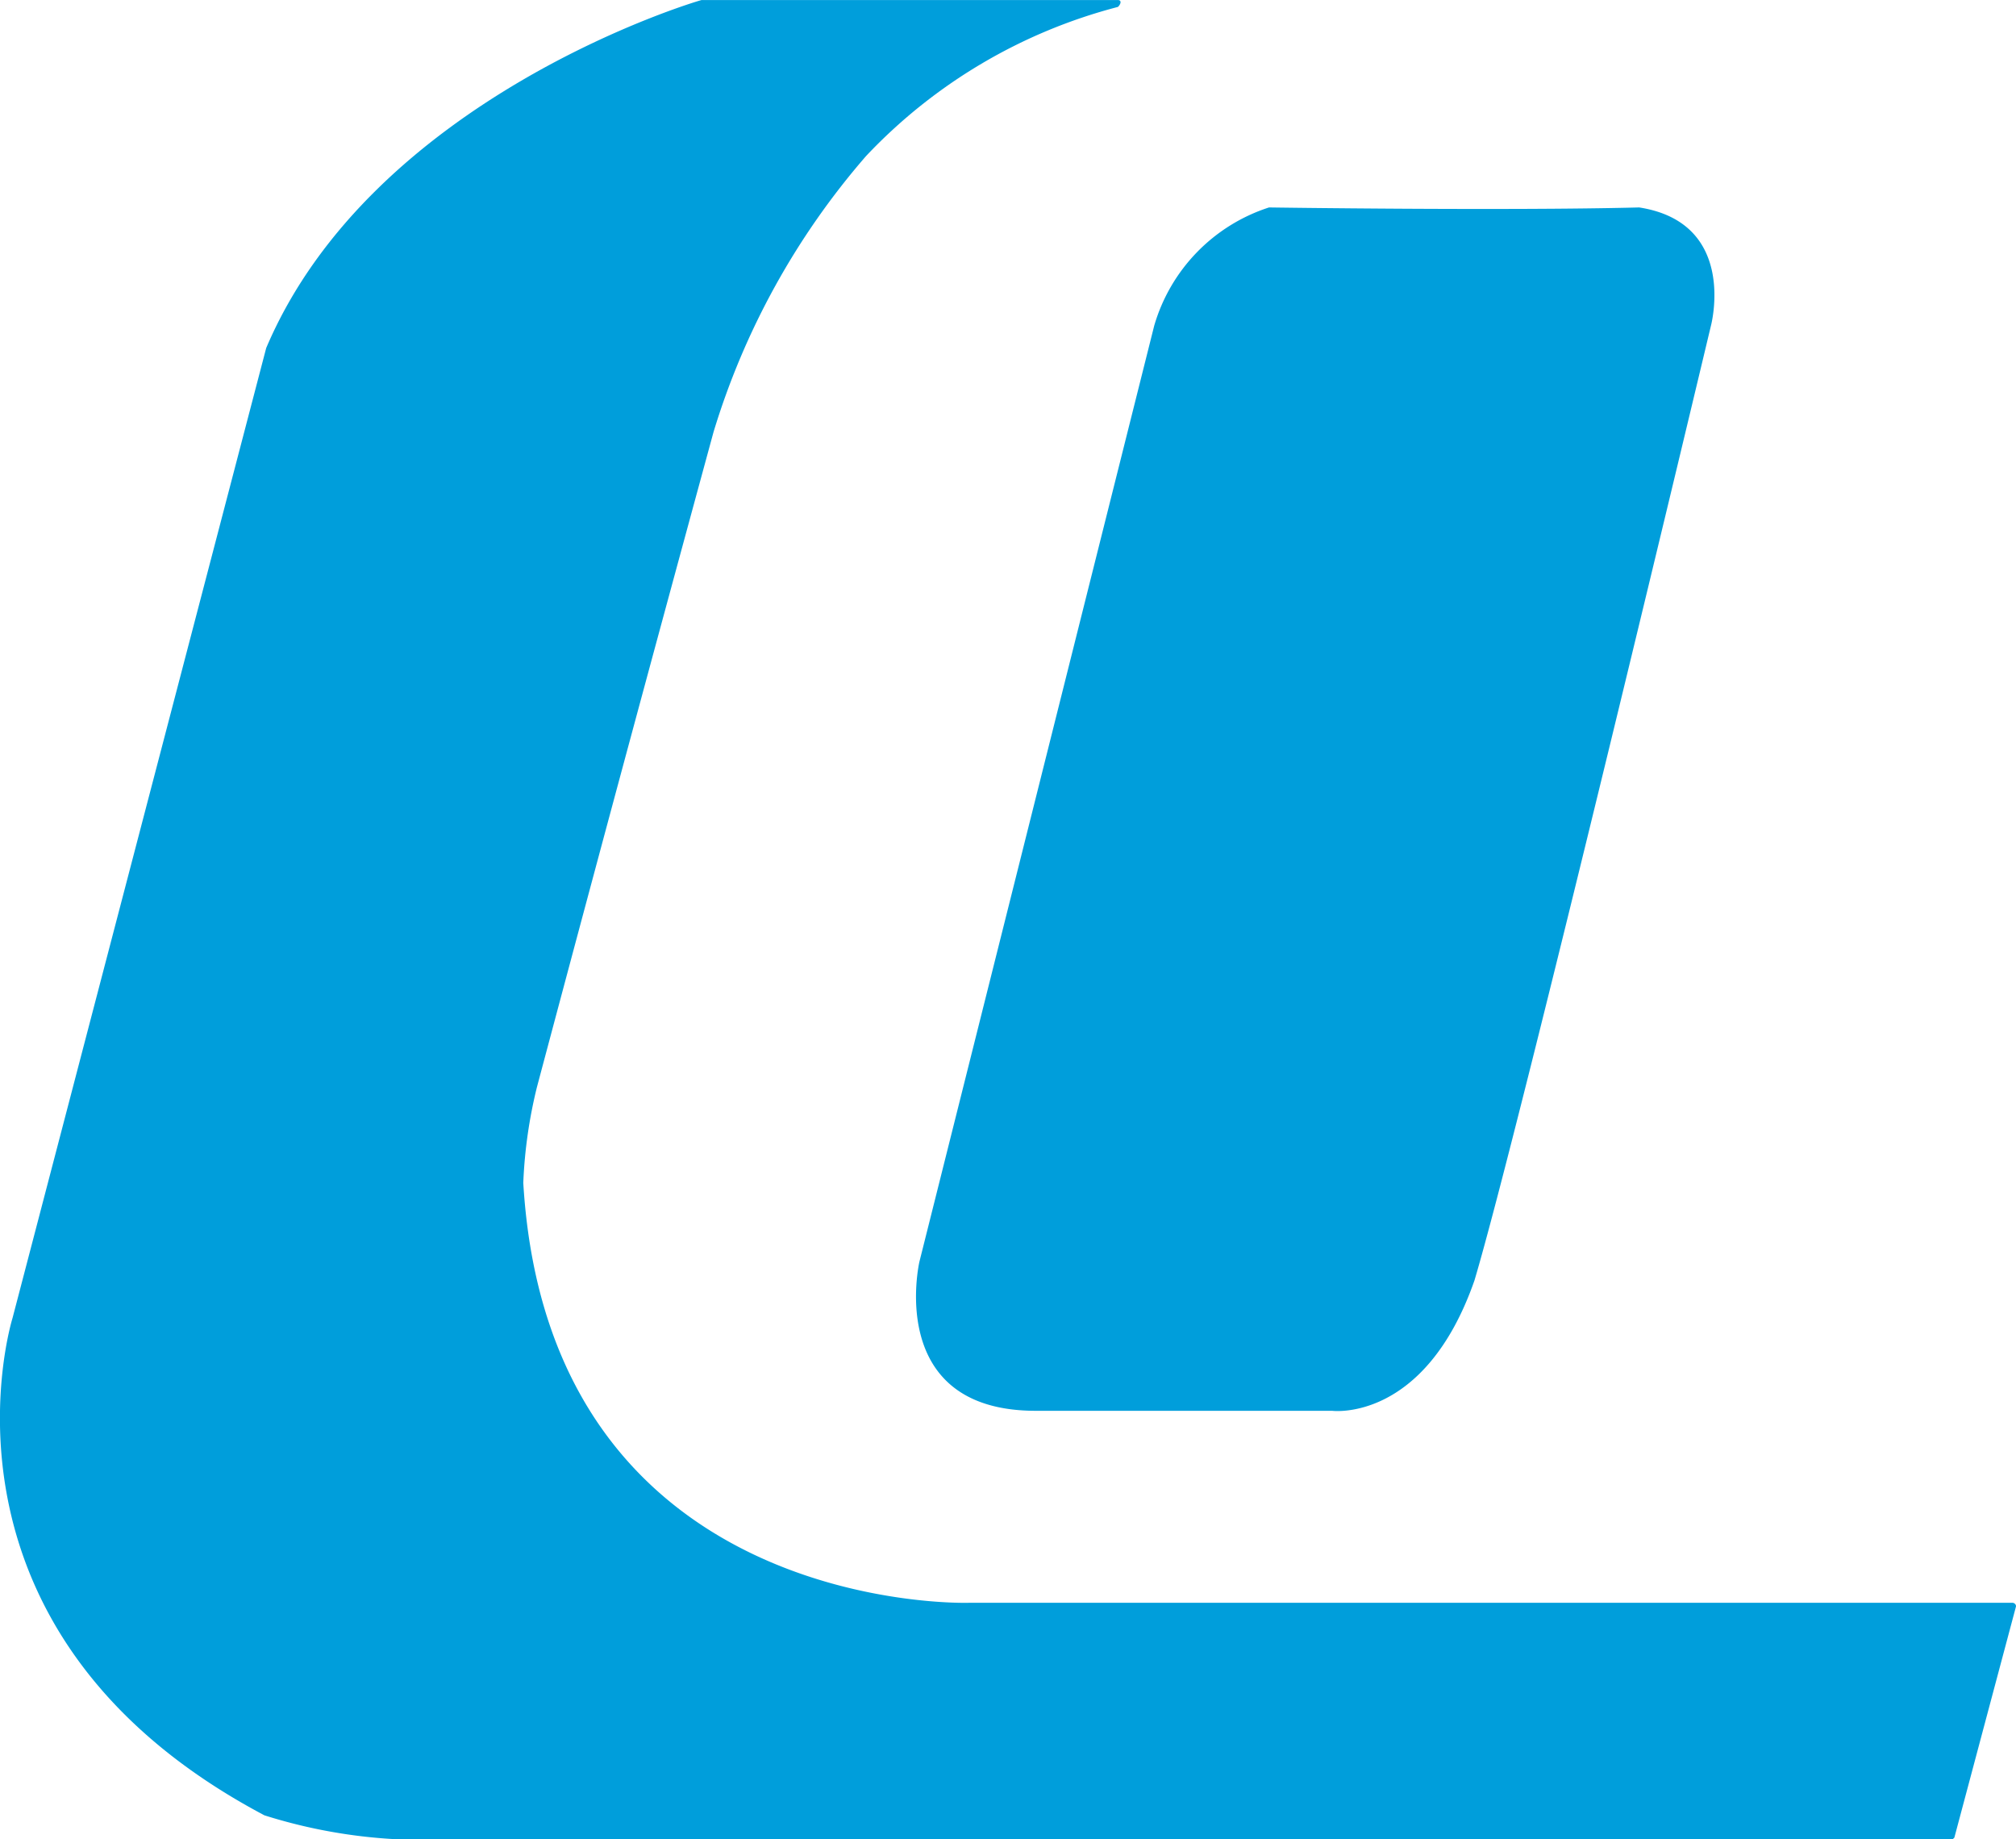 <svg xmlns="http://www.w3.org/2000/svg" width="37.609" height="34.306" viewBox="0 0 37.609 34.306">
  <g id="グループ_3388" data-name="グループ 3388" transform="translate(0)">
    <path id="パス_9" data-name="パス 9" d="M71.241,42.544h5.531s1.726.224,2.654-2.43c.831-2.782,4.412-17.808,4.412-17.808S84.35,20.388,82.5,20.1c-2.494.064-6.906,0-6.906,0a3.281,3.281,0,0,0-2.142,2.206l-4.38,17.457S68.428,42.544,71.241,42.544Z" transform="translate(-51.92 -16.231)" fill="#009edb"/>
    <path id="パス_10" data-name="パス 10" d="M53.113,37.894H33.642s-7.833.256-8.313-7.833h0a8.906,8.906,0,0,1,.256-1.79c1.567-5.883,2.718-10.1,3.293-12.213h0a14.074,14.074,0,0,1,2.845-5.147,9.875,9.875,0,0,1,4.7-2.782c.064-.064.064-.128,0-.128H28.654c-.128.032-6.139,1.822-8.121,6.49h0L15.8,32.586s-1.822,5.819,4.7,9.272a9.873,9.873,0,0,0,3.453.448H51.962c.032,0,.032,0,.064-.032l1.151-4.316A.069.069,0,0,0,53.113,37.894Z" transform="translate(-15.567 -8)" fill="#009edb"/>
  </g>
</svg>
